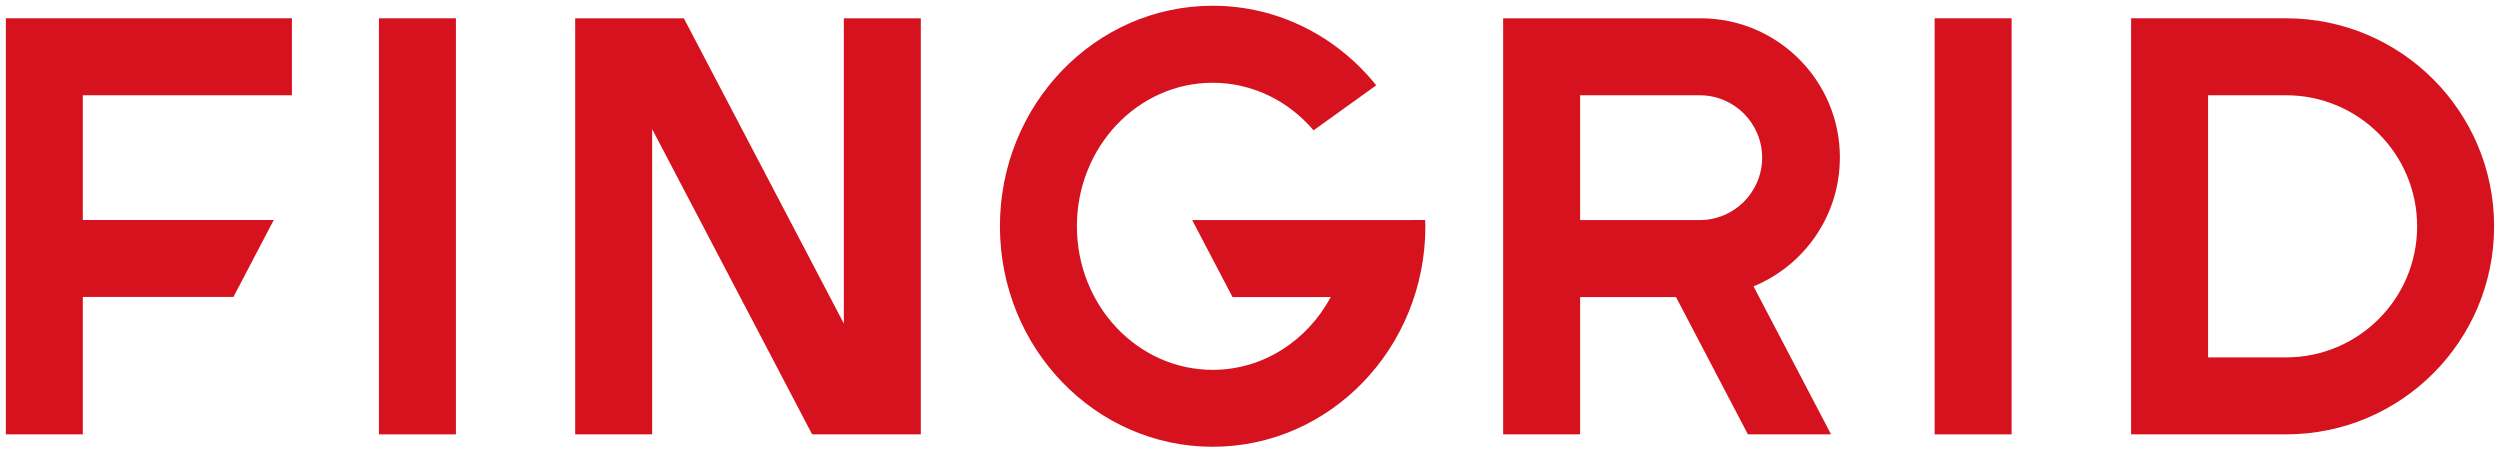 <?xml version="1.0" encoding="UTF-8" standalone="no"?>
<!-- Created with Inkscape (http://www.inkscape.org/) -->

<svg
   xmlns:dc="http://purl.org/dc/elements/1.1/"
   xmlns:cc="http://creativecommons.org/ns#"
   xmlns:rdf="http://www.w3.org/1999/02/22-rdf-syntax-ns#"
   xmlns:svg="http://www.w3.org/2000/svg"
   xmlns="http://www.w3.org/2000/svg"
   xmlns:sodipodi="http://sodipodi.sourceforge.net/DTD/sodipodi-0.dtd"
   xmlns:inkscape="http://www.inkscape.org/namespaces/inkscape"
   width="215.308"
   height="38.984"
   viewBox="0 0 56.967 10.315"
   version="1.1"
   id="svg68772"
   inkscape:version="0.92.0 r15299"
   sodipodi:docname="fingid.svg">
  <defs
     id="defs68766">
    <clipPath
       id="clipPath68614"
       clipPathUnits="userSpaceOnUse">
      <path
         inkscape:connector-curvature="0"
         id="path68612"
         d="M 0,0 H 566.929 V 737.008 H 0 Z" />
    </clipPath>
  </defs>
  <sodipodi:namedview
     id="base"
     pagecolor="#ffffff"
     bordercolor="#666666"
     borderopacity="1.0"
     inkscape:pageopacity="0.0"
     inkscape:pageshadow="2"
     inkscape:zoom="3.7422775"
     inkscape:cx="107.154"
     inkscape:cy="18.991999"
     inkscape:document-units="mm"
     inkscape:current-layer="layer1"
     showgrid="false"
     fit-margin-top="0"
     fit-margin-left="0"
     fit-margin-right="0"
     fit-margin-bottom="0"
     units="px"
     inkscape:window-width="1280"
     inkscape:window-height="744"
     inkscape:window-x="-4"
     inkscape:window-y="-4"
     inkscape:window-maximized="1" />
  <g
     inkscape:label="Layer 1"
     inkscape:groupmode="layer"
     id="layer1"
     transform="translate(-67.655,-207.044)">
    <g
       id="g68835"
       transform="translate(0.132,-0.132)"
       style="fill:#d5121e;fill-opacity:1">
      <path
         inkscape:connector-curvature="0"
         id="path68596"
         style="fill:#d5121e;fill-opacity:1;fill-rule:nonzero;stroke:none;stroke-width:0.353"
         d="m 76.157,217.074 h 1.754 v -9.481 h -1.754 z" />
      <path
         d="m 88.505,217.074 v -9.481 h -1.754 v 6.956 l -3.646,-6.956 h -2.476 v 9.481 h 1.754 v -6.956 l 3.646,6.956 z"
         style="fill:#d5121e;fill-opacity:1;fill-rule:nonzero;stroke:none;stroke-width:0.353"
         id="path68600"
         inkscape:connector-curvature="0" />
      <path
         d="m 69.409,209.347 h 4.765 v -1.754 H 67.655 v 9.481 h 1.754 v -3.131 h 3.432 l 0.919,-1.754 h -4.351 z"
         style="fill:#d5121e;fill-opacity:1;fill-rule:nonzero;stroke:none;stroke-width:0.353"
         id="path68604"
         inkscape:connector-curvature="0" />
      <path
         inkscape:connector-curvature="0"
         id="path68606"
         style="fill:#d5121e;fill-opacity:1;fill-rule:nonzero;stroke:none;stroke-width:0.353"
         d="m 111.608,217.074 h 1.754 v -9.481 h -1.754 z" />
      <path
         d="m 122.603,212.333 c 0,1.65 -1.337,2.987 -2.986,2.987 h -1.778 v -5.973 h 1.778 c 1.649,0 2.986,1.337 2.986,2.987 m 1.754,0 c 0,-2.618 -2.122,-4.741 -4.74,-4.741 h -3.532 v 9.481 h 3.532 c 2.618,0 4.74,-2.122 4.74,-4.741"
         style="fill:#d5121e;fill-opacity:1;fill-rule:nonzero;stroke:none;stroke-width:0.353"
         id="path68618"
         inkscape:connector-curvature="0" />
      <path
         d="m 107.677,210.769 c 0,0.785 -0.637,1.422 -1.422,1.422 h -2.726 v -2.844 h 2.726 c 0.785,0 1.422,0.637 1.422,1.422 m 1.772,-0.002 c 0,-1.753 -1.421,-3.174 -3.174,-3.174 -0.004,0 -0.007,3.5e-4 -0.01,3.5e-4 -0.003,0 -0.006,-3.5e-4 -0.01,-3.5e-4 h -4.48 v 9.481 h 1.754 v -3.129 l 2.185,3.5e-4 1.638,3.128 h 1.895 l -1.766,-3.372 c 1.154,-0.475 1.967,-1.609 1.967,-2.935"
         style="fill:#d5121e;fill-opacity:1;fill-rule:nonzero;stroke:none;stroke-width:0.353"
         id="path68622"
         inkscape:connector-curvature="0" />
      <path
         d="m 94.689,212.191 0.919,1.754 h 2.239 c -0.532,0.99 -1.537,1.659 -2.691,1.659 -1.709,0 -3.094,-1.464 -3.094,-3.271 0,-1.807 1.385,-3.271 3.094,-3.271 0.913,0 1.733,0.419 2.299,1.084 l 1.428,-1.026 c -0.889,-1.107 -2.228,-1.813 -3.727,-1.813 -2.677,0 -4.848,2.25 -4.848,5.025 0,2.775 2.17,5.025 4.848,5.025 2.677,0 4.847,-2.25 4.847,-5.025 0,-0.048 -0.004,-0.095 -0.005,-0.142 z"
         style="fill:#d5121e;fill-opacity:1;fill-rule:nonzero;stroke:none;stroke-width:0.353"
         id="path68626"
         inkscape:connector-curvature="0" />
    </g>
  </g>
</svg>
